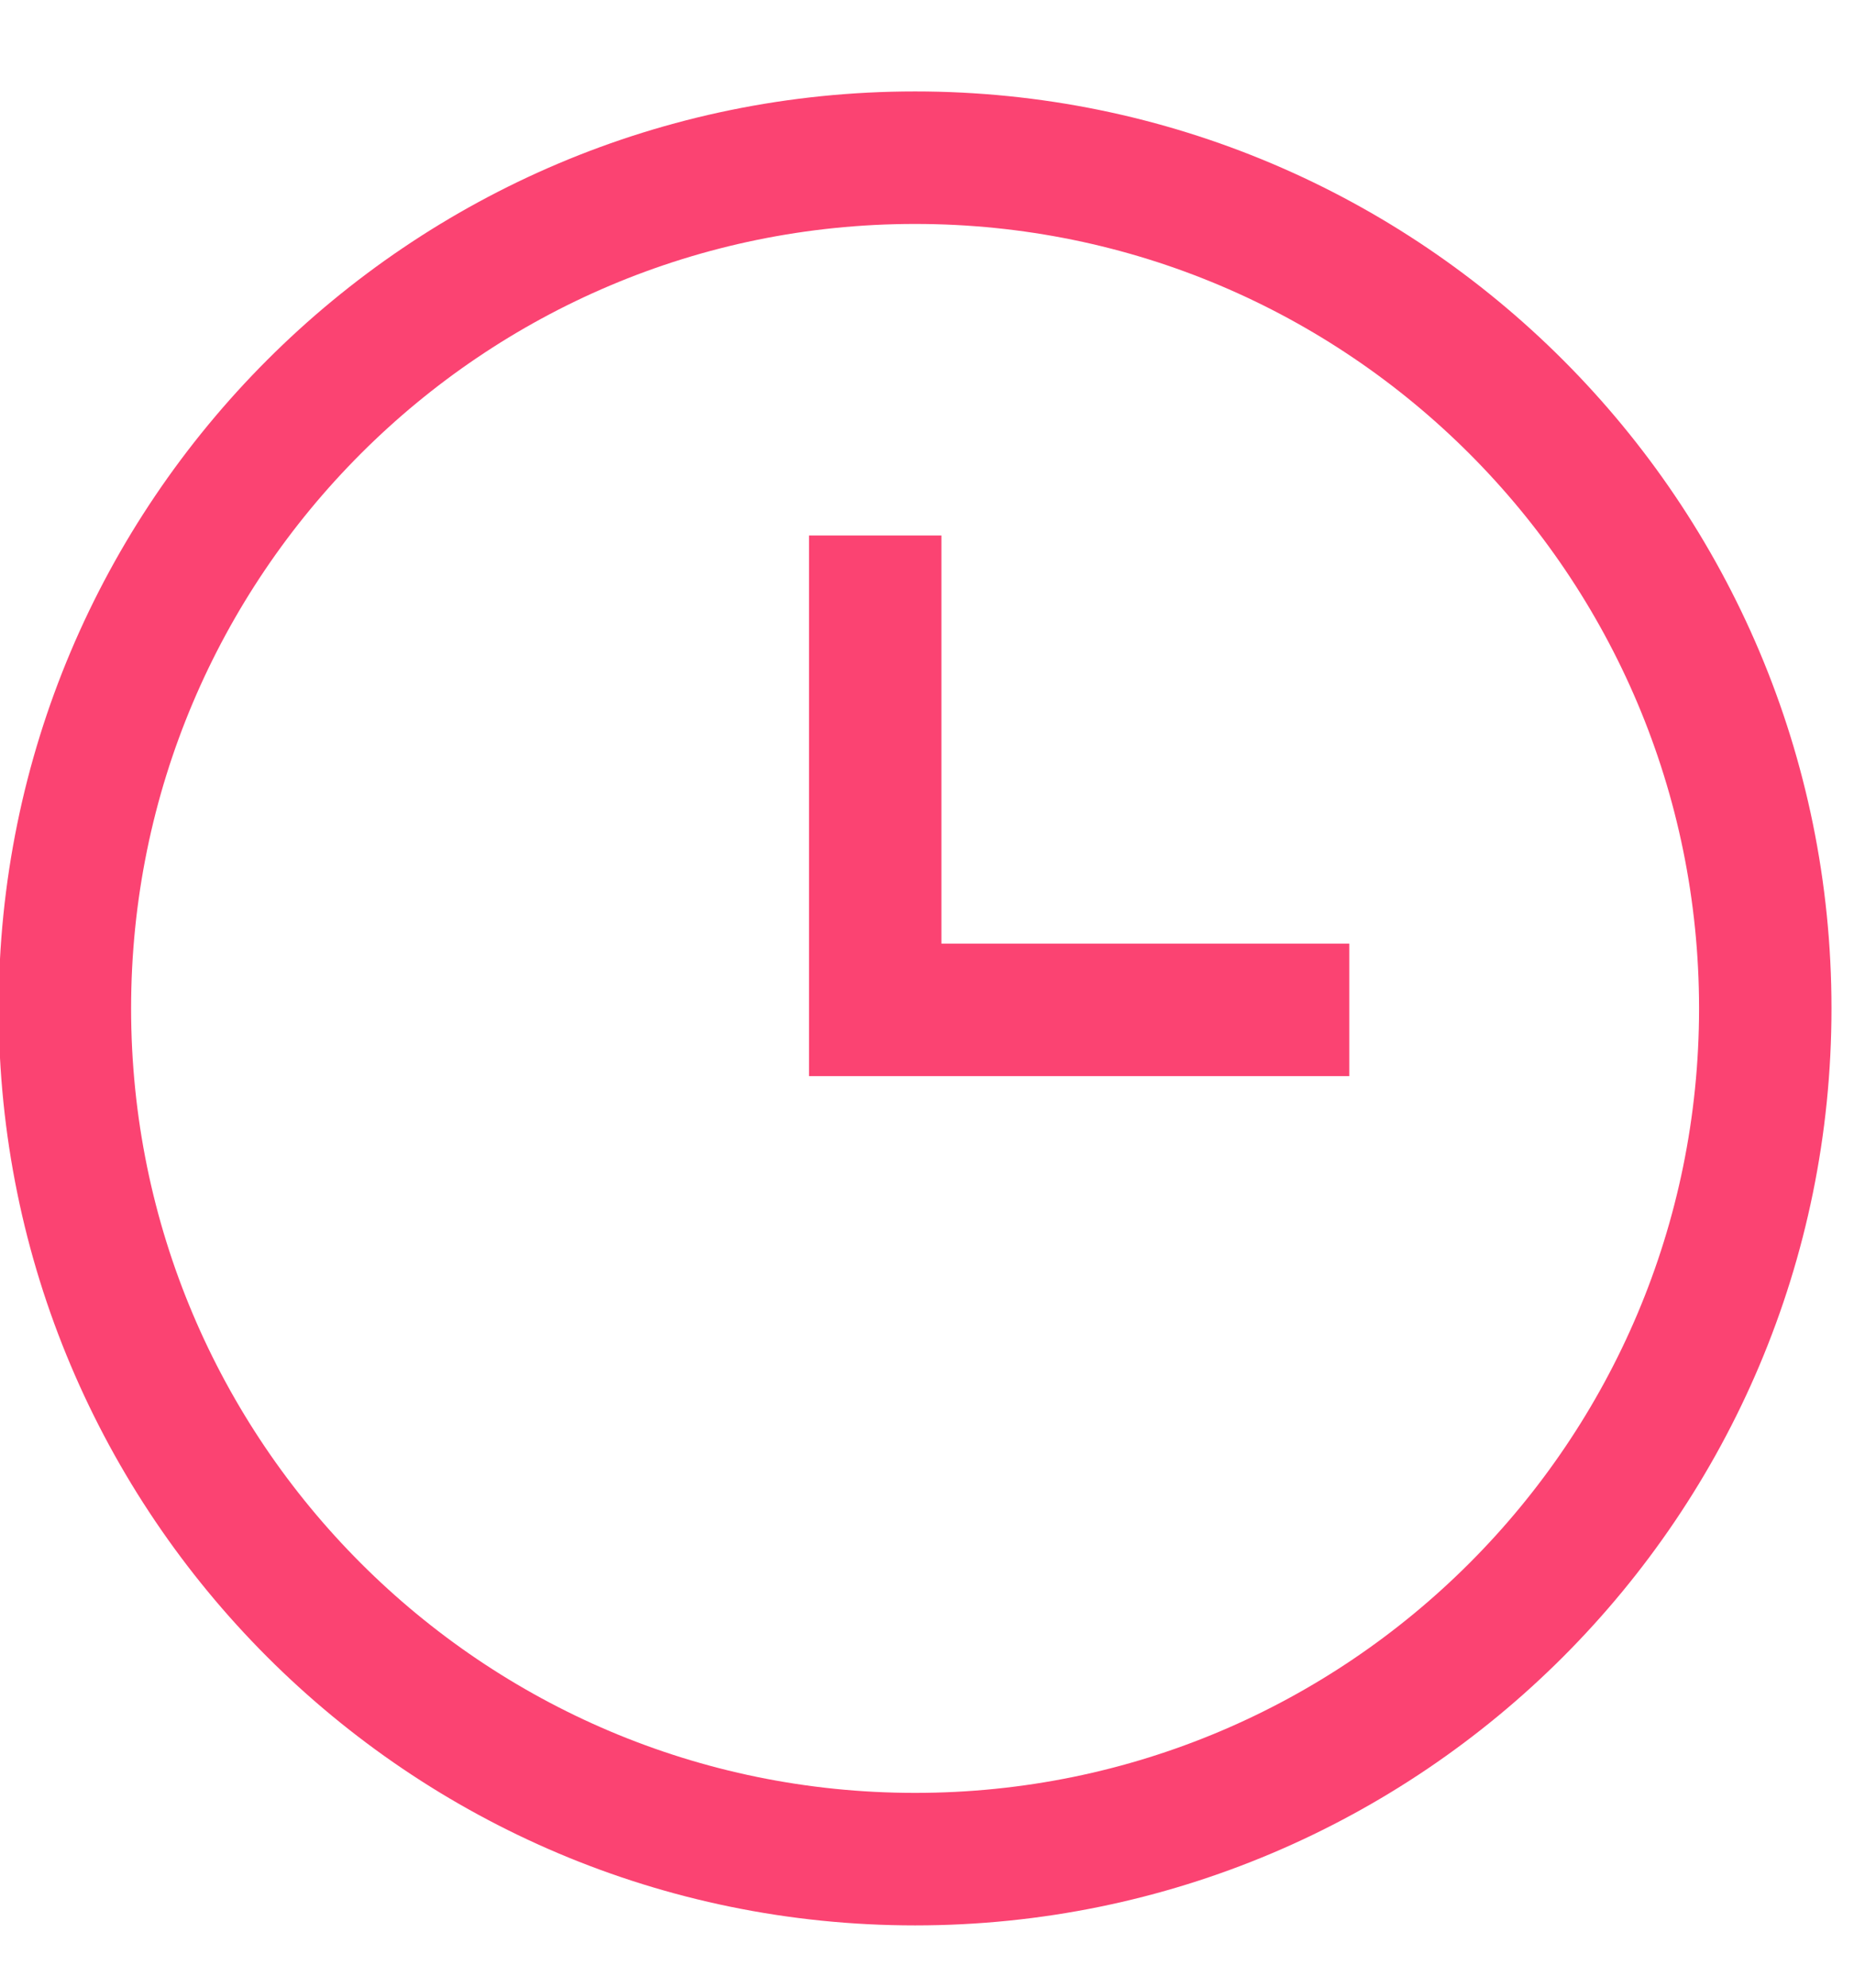 <svg width="14" height="15" viewBox="0 0 14 15" fill="none" xmlns="http://www.w3.org/2000/svg">
<path d="M6.91 14.03C10.456 14.03 13.33 11.156 13.33 7.61C13.33 4.065 10.456 1.19 6.91 1.19C3.365 1.19 0.49 4.065 0.49 7.61C0.49 11.156 3.365 14.03 6.91 14.03Z" stroke="#FB4372" stroke-miterlimit="10"/>
<path d="M6.609 4.041V7.621H10.189" stroke="#FB4372" stroke-miterlimit="10"/>
</svg>
